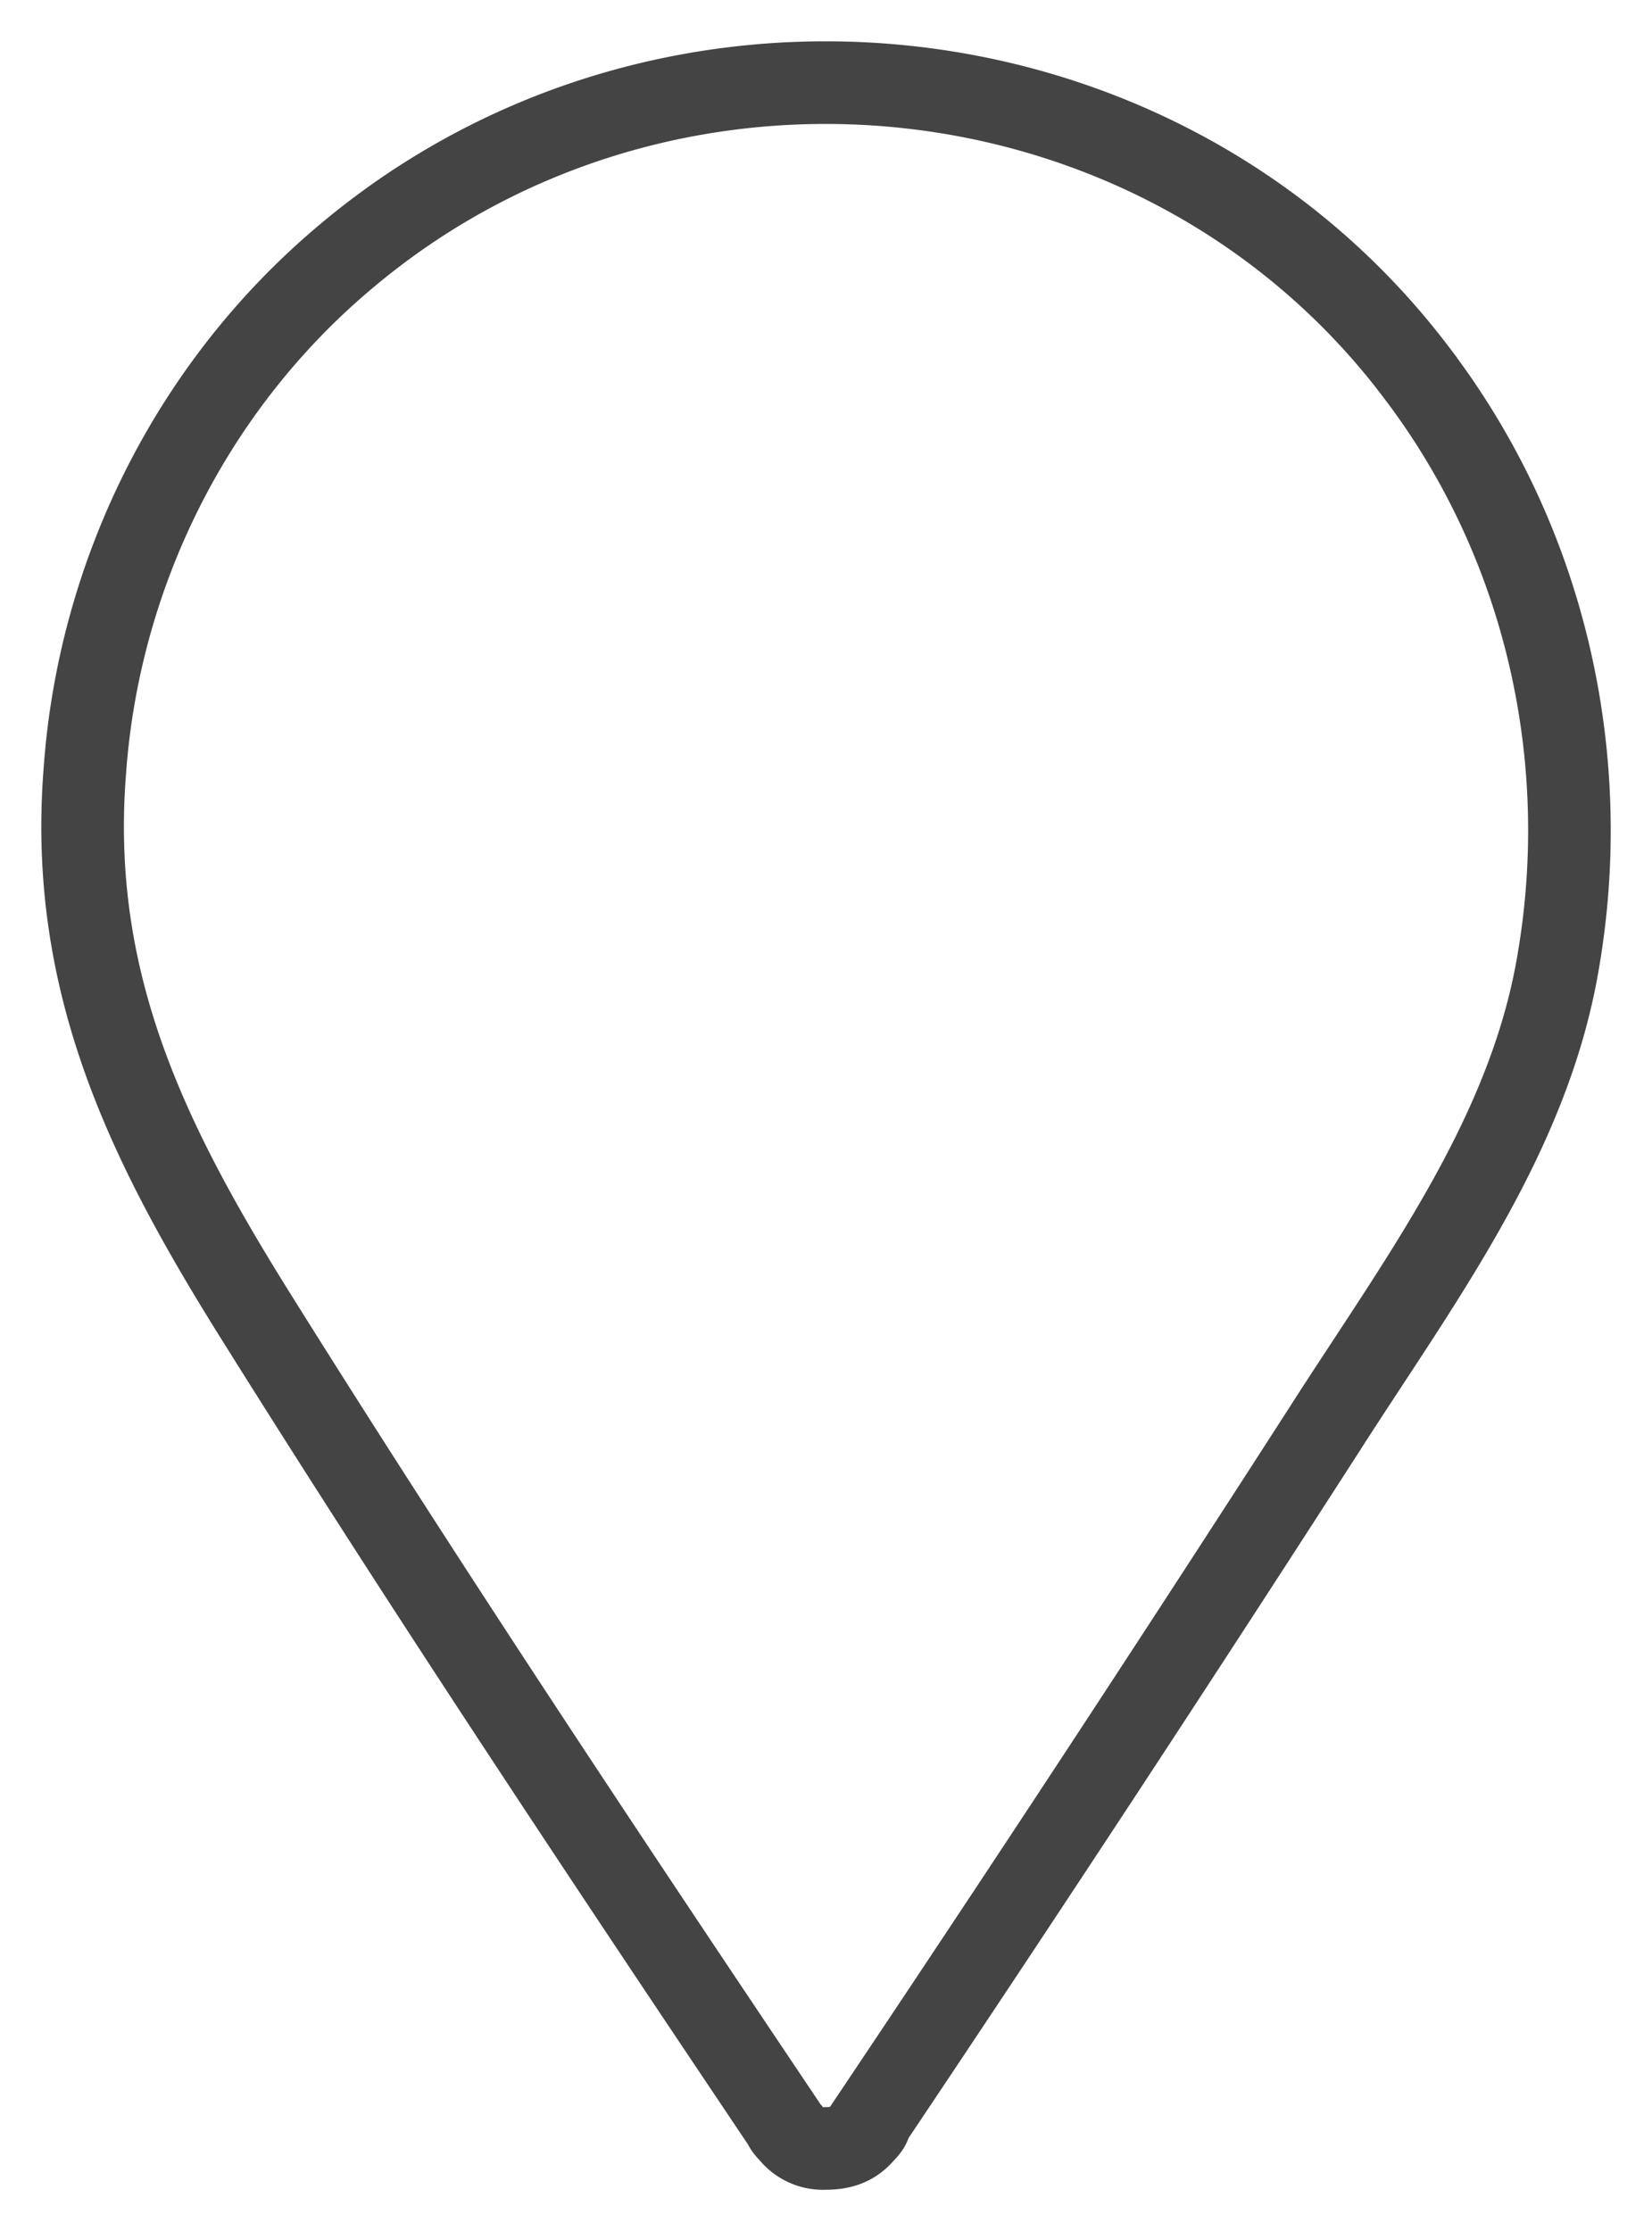 <svg width="20" height="27" xmlns="http://www.w3.org/2000/svg">
    <path d="M17.139 4.496C14.06.44 8.069-.171 4.186 3.106 2.328 4.664 1.19 6.942 1.025 9.359c-.194 2.556.776 4.5 2.08 6.584 2.053 3.279 4.216 6.53 6.38 9.752.026.056.054.084.082.112a.5.5 0 0 0 .416.194c.167 0 .333-.027.471-.194.028-.028.083-.083.083-.14a537.376 537.376 0 0 0 5.493-8.362c1.136-1.778 2.468-3.53 2.83-5.64.442-2.528-.168-5.14-1.721-7.168z" stroke="#444" fill="none" fill-rule="evenodd"/>
</svg>

